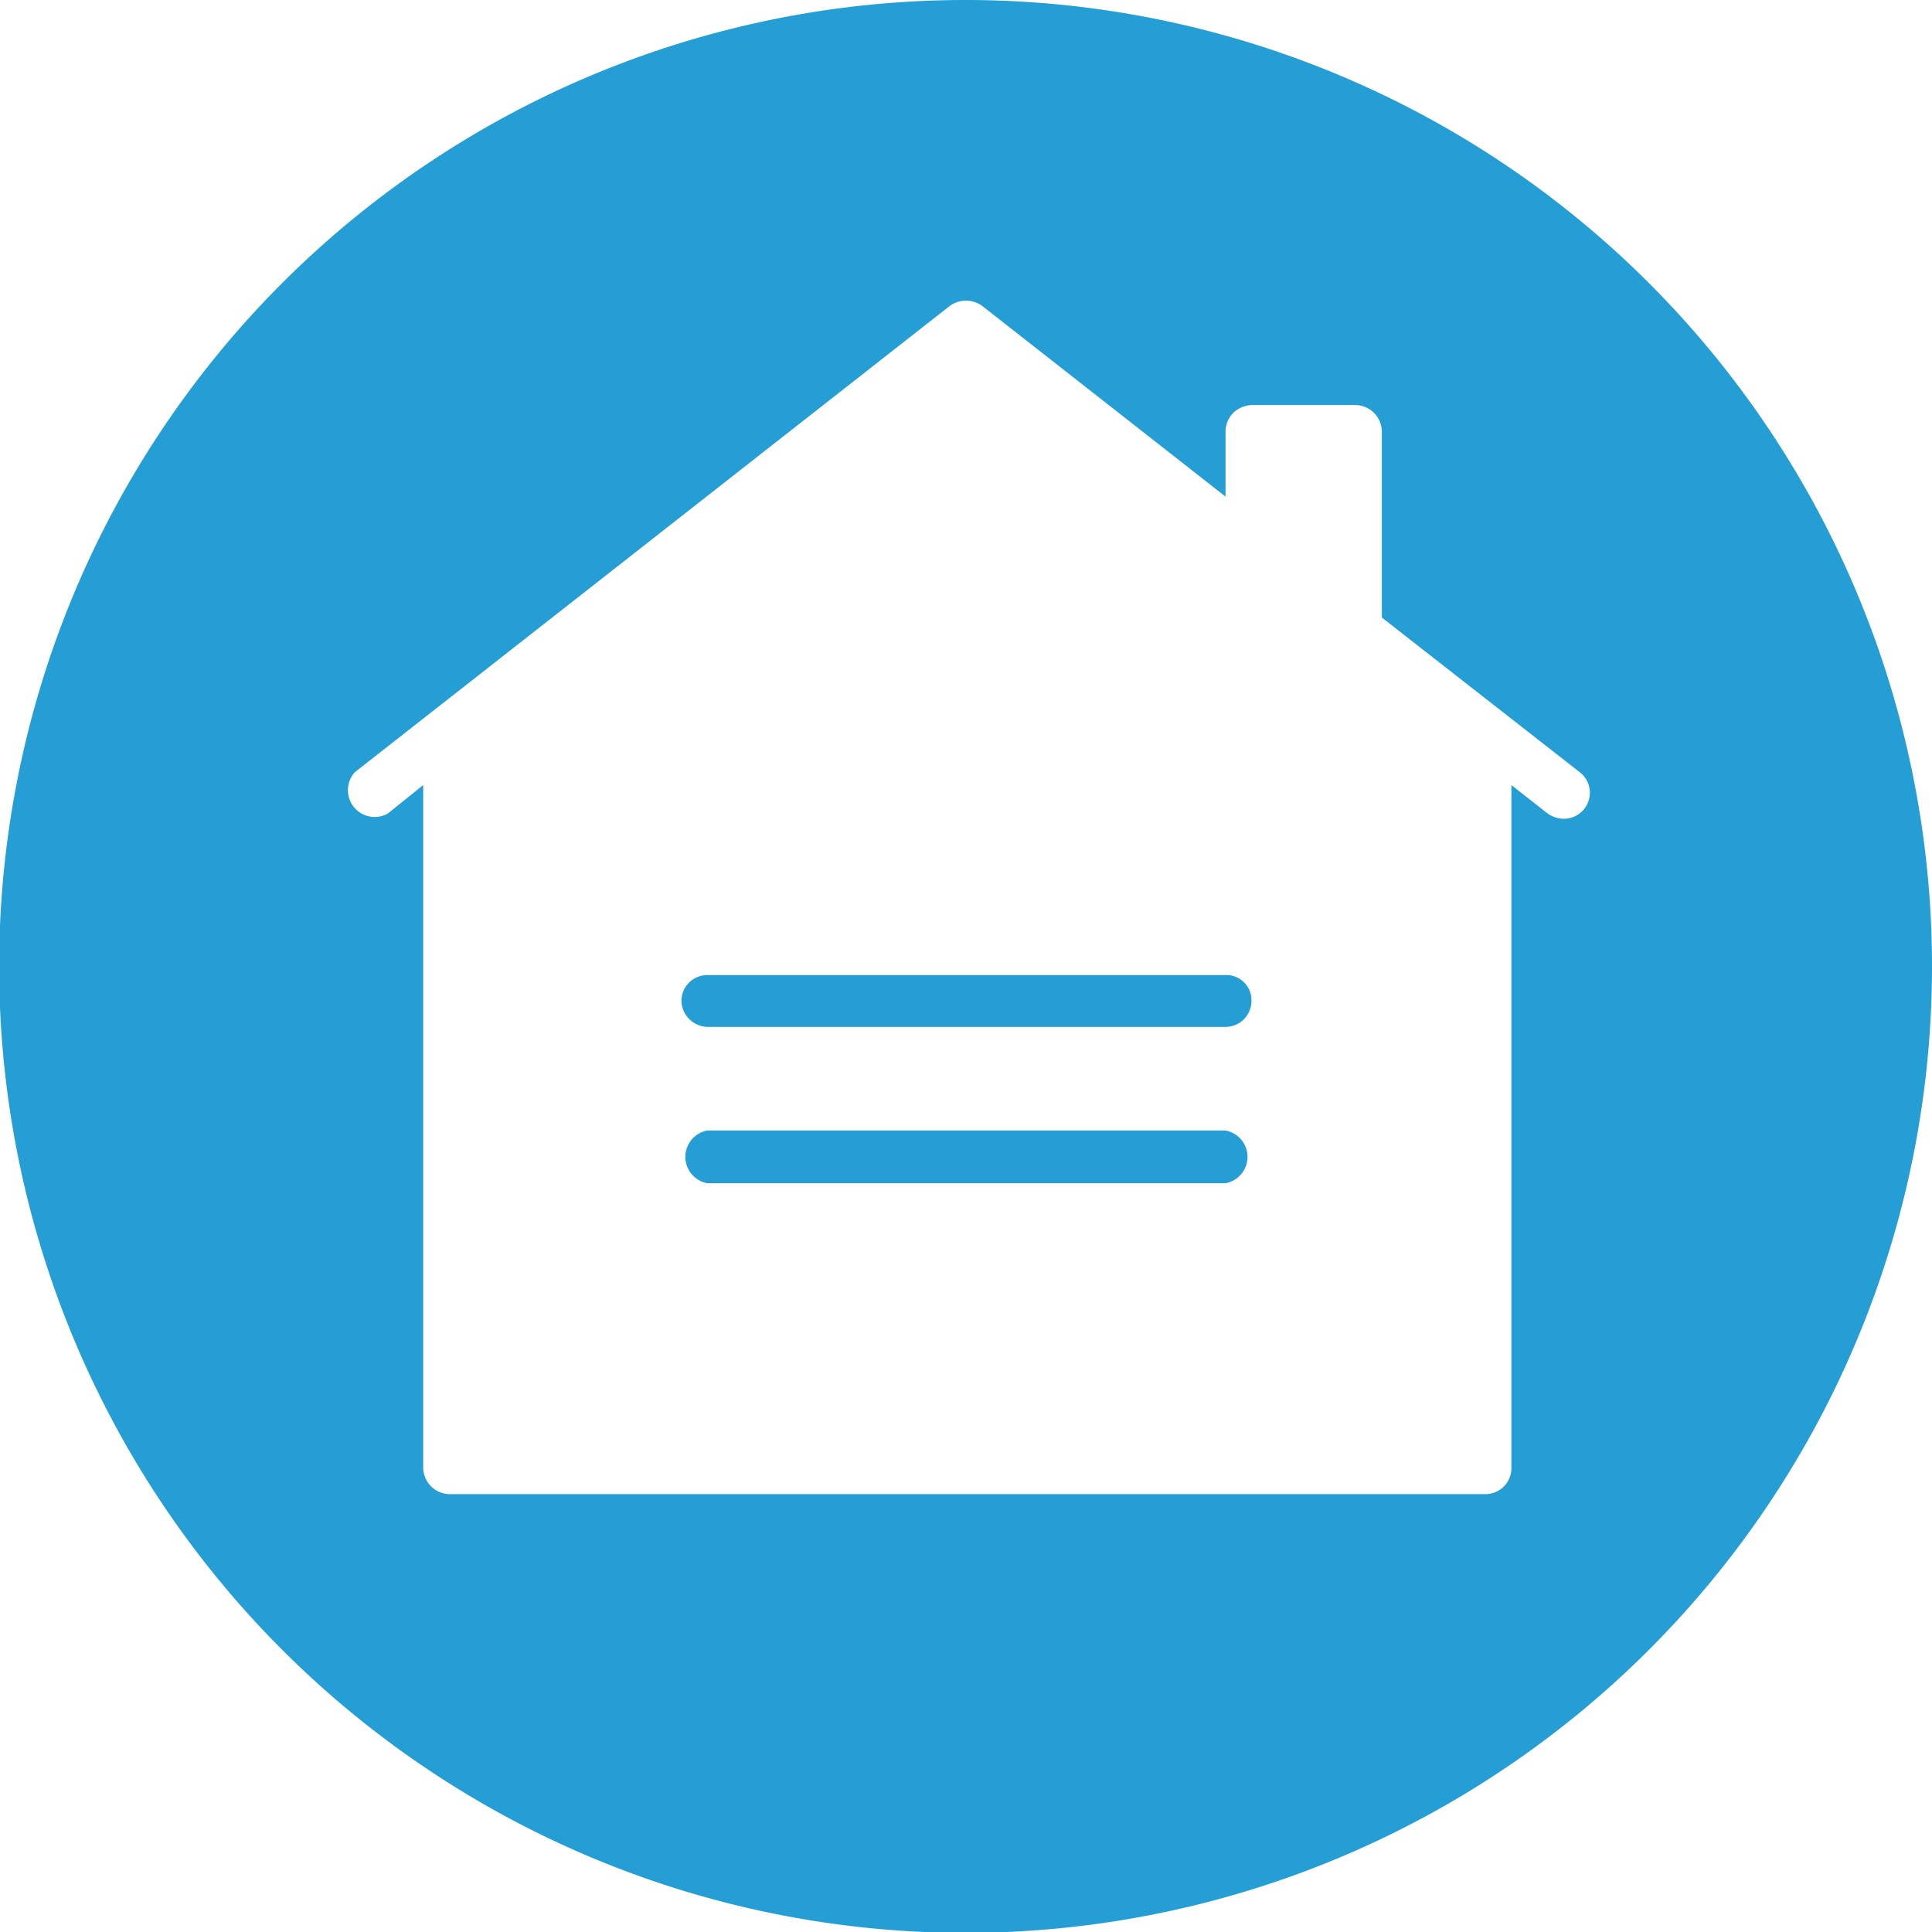 <svg xmlns="http://www.w3.org/2000/svg" viewBox="0 0 22.37 22.37"><defs><style>.cls-1{fill:#249ed4;}</style></defs><g id="레이어_2" data-name="레이어 2"><g id="레이어_1-2" data-name="레이어 1"><path class="cls-1" d="M14.19,13.09h-6a.31.31,0,0,0,0,.61h6a.31.31,0,0,0,0-.61"/><path class="cls-1" d="M14.19,11.29h-6a.3.3,0,0,0-.3.3.31.31,0,0,0,.3.3h6a.3.3,0,0,0,.3-.3.29.29,0,0,0-.3-.3"/><path class="cls-1" d="M18.34,9.37a.3.3,0,0,1-.23.11.33.33,0,0,1-.19-.06l-.42-.33V17a.3.3,0,0,1-.3.3h-12a.31.31,0,0,1-.3-.3V9.09l-.41.33a.31.31,0,0,1-.38-.48L11,3.54a.32.32,0,0,1,.37,0l2.82,2.21V5a.31.31,0,0,1,.09-.22.33.33,0,0,1,.21-.09H15.7A.31.31,0,0,1,16,5V7.15l2.29,1.79a.3.3,0,0,1,.05.43M11.18,0A11.19,11.19,0,1,0,22.37,11.18,11.19,11.19,0,0,0,11.18,0"/></g></g></svg>